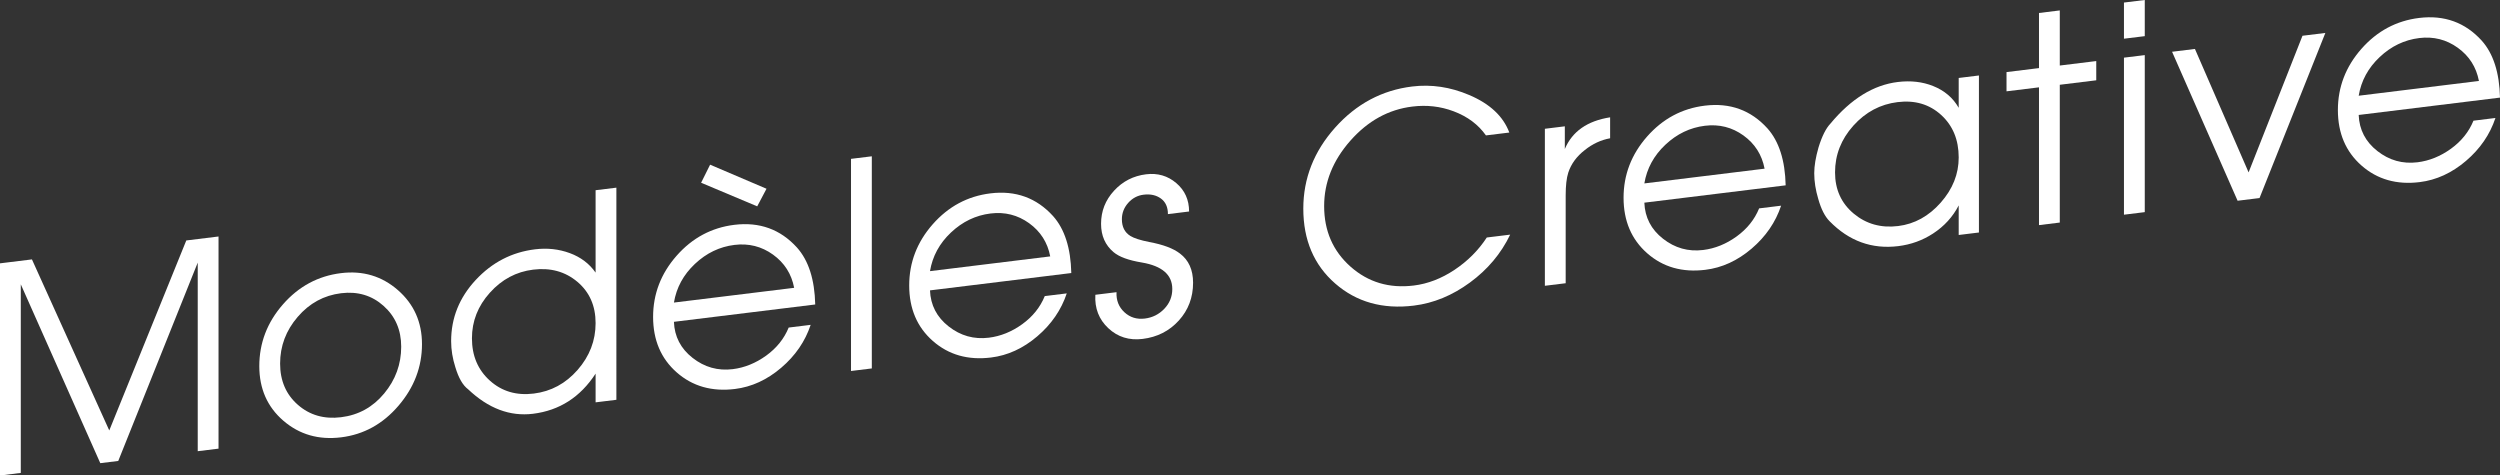 <!-- Generator: Adobe Illustrator 18.1.0, SVG Export Plug-In  -->
<svg version="1.1"
	 xmlns="http://www.w3.org/2000/svg" xmlns:xlink="http://www.w3.org/1999/xlink" xmlns:a="http://ns.adobe.com/AdobeSVGViewerExtensions/3.0/"
	 x="0px" y="0px" width="165.947px" height="31.562px" viewBox="0 0 165.947 31.562" enable-background="new 0 0 165.947 31.562"
	 xml:space="preserve">
<rect x="0" y="0" width="165.947" height="31.562" fill="#333333" stroke="none"/>
<defs>
</defs>
<g>
	<g>
		<path fill="#FFFFFF" d="M14.506,29.78l-1.381,0.17V17.432L7.849,30.598l-1.192,0.146L1.38,18.872v12.52L0,31.562V17.48l2.12-0.261
			l5.133,11.354l5.113-12.612l2.14-0.263V29.78z"/>
		<path fill="#FFFFFF" d="M28.011,22.844c0,1.512-0.52,2.874-1.56,4.088c-1.04,1.215-2.311,1.914-3.811,2.098
			c-1.488,0.183-2.764-0.185-3.83-1.102c-1.065-0.917-1.598-2.125-1.598-3.624c0-1.537,0.523-2.903,1.57-4.1
			c1.046-1.195,2.333-1.887,3.858-2.074c1.45-0.178,2.708,0.198,3.773,1.128S28.011,21.384,28.011,22.844z M26.631,23.014
			c0-1.11-0.39-2.013-1.169-2.709s-1.72-0.976-2.822-0.841c-1.14,0.141-2.1,0.663-2.879,1.569c-0.779,0.905-1.168,1.939-1.168,3.101
			c0,1.136,0.393,2.049,1.178,2.736c0.785,0.688,1.742,0.964,2.869,0.825c1.153-0.142,2.106-0.666,2.86-1.576
			C26.254,25.21,26.631,24.175,26.631,23.014z"/>
		<path fill="#FFFFFF" d="M40.915,26.538l-1.38,0.169v-1.905c-1.016,1.561-2.401,2.448-4.156,2.664
			c-1.529,0.188-2.964-0.354-4.305-1.625c-0.351-0.262-0.633-0.748-0.846-1.459c-0.188-0.587-0.282-1.165-0.282-1.737
			c0-1.536,0.543-2.89,1.63-4.059c1.086-1.169,2.4-1.848,3.941-2.037c0.809-0.099,1.576-0.016,2.303,0.251
			c0.727,0.268,1.298,0.698,1.715,1.295v-5.469l1.38-0.169V26.538z M39.535,21.447c0-1.148-0.404-2.062-1.211-2.742
			c-0.807-0.678-1.784-0.947-2.931-0.807c-1.123,0.138-2.081,0.647-2.875,1.53c-0.794,0.882-1.191,1.892-1.191,3.026
			c0,1.162,0.397,2.099,1.191,2.812c0.794,0.713,1.765,1,2.913,0.858c1.147-0.141,2.118-0.665,2.912-1.573
			S39.535,22.609,39.535,21.447z"/>
		<path fill="#FFFFFF" d="M54.114,20.211l-9.38,1.151c0.038,0.979,0.451,1.777,1.241,2.395c0.789,0.619,1.677,0.868,2.663,0.747
			c0.783-0.097,1.521-0.396,2.217-0.896c0.695-0.503,1.194-1.124,1.497-1.865l1.459-0.18c-0.366,1.1-1.018,2.05-1.958,2.851
			c-0.939,0.801-1.964,1.271-3.073,1.407c-1.525,0.187-2.812-0.18-3.858-1.099c-1.047-0.92-1.57-2.148-1.57-3.686
			c0-1.524,0.52-2.877,1.56-4.06c1.041-1.182,2.317-1.865,3.83-2.052c1.676-0.205,3.063,0.298,4.161,1.509
			C53.672,17.293,54.076,18.552,54.114,20.211z M52.715,19.105c-0.177-0.924-0.645-1.658-1.403-2.204
			c-0.758-0.545-1.611-0.76-2.559-0.644c-0.986,0.121-1.861,0.542-2.625,1.261c-0.765,0.72-1.229,1.576-1.393,2.566L52.715,19.105z
			 M50.88,12.529l-0.617,1.168l-3.724-1.567l0.597-1.199L50.88,12.529z"/>
		<path fill="#FFFFFF" d="M57.87,24.456l-1.381,0.17V10.544l1.381-0.169V24.456z"/>
		<path fill="#FFFFFF" d="M71.112,18.124l-9.38,1.151c0.038,0.979,0.451,1.777,1.241,2.395c0.79,0.619,1.677,0.867,2.663,0.746
			c0.783-0.096,1.522-0.395,2.217-0.896c0.696-0.503,1.194-1.124,1.498-1.866l1.459-0.179c-0.366,1.1-1.019,2.05-1.958,2.851
			c-0.939,0.801-1.964,1.271-3.073,1.406c-1.525,0.188-2.812-0.179-3.858-1.098c-1.047-0.92-1.569-2.148-1.569-3.686
			c0-1.524,0.52-2.878,1.56-4.06c1.041-1.182,2.317-1.866,3.83-2.052c1.676-0.206,3.063,0.298,4.161,1.509
			C70.67,15.205,71.074,16.465,71.112,18.124z M69.713,17.019c-0.178-0.924-0.645-1.658-1.403-2.204
			c-0.758-0.545-1.611-0.76-2.559-0.644c-0.986,0.121-1.861,0.542-2.625,1.261c-0.765,0.72-1.229,1.576-1.394,2.566L69.713,17.019z"
			/>
		<path fill="#FFFFFF" d="M79.195,18.764c0,0.98-0.315,1.817-0.946,2.512c-0.63,0.695-1.431,1.102-2.402,1.221
			c-0.895,0.11-1.654-0.126-2.279-0.711c-0.624-0.584-0.911-1.323-0.86-2.219l1.405-0.172c-0.025,0.541,0.148,0.984,0.522,1.33
			c0.373,0.346,0.826,0.485,1.357,0.42c0.506-0.062,0.937-0.276,1.291-0.646c0.354-0.368,0.532-0.807,0.532-1.315
			c0-0.942-0.671-1.528-2.013-1.758c-0.886-0.146-1.513-0.375-1.88-0.685c-0.558-0.467-0.835-1.095-0.835-1.884
			c0-0.84,0.286-1.571,0.86-2.196c0.574-0.625,1.283-0.988,2.128-1.092c0.769-0.095,1.437,0.1,2.004,0.583s0.851,1.111,0.851,1.887
			l-1.405,0.173c0-0.464-0.155-0.809-0.465-1.034c-0.311-0.226-0.694-0.311-1.149-0.255c-0.405,0.05-0.747,0.232-1.025,0.546
			c-0.279,0.315-0.417,0.676-0.417,1.083c0,0.509,0.189,0.88,0.569,1.113c0.241,0.148,0.658,0.282,1.253,0.4
			c0.912,0.168,1.588,0.422,2.031,0.762C78.904,17.265,79.195,17.911,79.195,18.764z"/>
		<path fill="#FFFFFF" d="M100.244,15.575c-0.605,1.256-1.494,2.315-2.667,3.176c-1.173,0.862-2.415,1.374-3.726,1.535
			c-2.068,0.254-3.808-0.234-5.22-1.465c-1.412-1.23-2.119-2.888-2.119-4.971c0-2.007,0.703-3.799,2.109-5.375
			s3.111-2.487,5.116-2.733c1.273-0.156,2.534,0.031,3.783,0.563c1.374,0.582,2.263,1.412,2.667,2.493l-1.553,0.19
			c-0.505-0.718-1.218-1.251-2.14-1.599c-0.872-0.329-1.787-0.434-2.747-0.315c-1.579,0.193-2.949,0.948-4.11,2.263
			c-1.162,1.315-1.742,2.763-1.742,4.343c0,1.645,0.584,2.983,1.752,4.02c1.168,1.035,2.566,1.453,4.196,1.253
			c0.934-0.114,1.837-0.463,2.708-1.043c0.871-0.58,1.585-1.295,2.14-2.145L100.244,15.575z"/>
		<path fill="#FFFFFF" d="M106.878,9.178c-0.609,0.112-1.167,0.372-1.675,0.778c-0.546,0.422-0.914,0.924-1.104,1.507
			c-0.114,0.357-0.171,0.859-0.171,1.507v5.831l-1.381,0.169V8.548l1.324-0.163v1.506c0.492-1.166,1.494-1.867,3.007-2.104V9.178z"
			/>
		<path fill="#FFFFFF" d="M118.53,12.302l-9.38,1.151c0.038,0.979,0.451,1.777,1.241,2.395c0.79,0.619,1.677,0.867,2.663,0.746
			c0.783-0.096,1.522-0.395,2.217-0.896c0.696-0.503,1.194-1.124,1.498-1.866l1.459-0.179c-0.366,1.1-1.019,2.05-1.958,2.851
			c-0.939,0.801-1.964,1.271-3.073,1.406c-1.525,0.188-2.812-0.179-3.858-1.098c-1.046-0.92-1.569-2.148-1.569-3.686
			c0-1.524,0.52-2.878,1.56-4.06c1.041-1.182,2.317-1.866,3.83-2.052c1.676-0.206,3.063,0.298,4.161,1.509
			C118.089,9.383,118.493,10.643,118.53,12.302z M117.131,11.196c-0.178-0.924-0.645-1.658-1.403-2.204
			c-0.758-0.545-1.611-0.76-2.559-0.644c-0.986,0.121-1.861,0.542-2.625,1.261c-0.765,0.72-1.229,1.576-1.394,2.566L117.131,11.196z
			"/>
		<path fill="#FFFFFF" d="M131.359,15.433l-1.343,0.165v-1.963c-0.391,0.76-0.959,1.382-1.702,1.867
			c-0.694,0.453-1.463,0.732-2.308,0.836c-1.752,0.215-3.271-0.336-4.558-1.651c-0.315-0.316-0.567-0.813-0.756-1.488
			c-0.176-0.589-0.265-1.155-0.265-1.702c0-0.482,0.095-1.052,0.284-1.711c0.227-0.739,0.492-1.267,0.794-1.584
			c1.362-1.64,2.85-2.56,4.464-2.758c0.857-0.105,1.639-0.017,2.345,0.265c0.756,0.301,1.323,0.783,1.702,1.448V5.175l1.343-0.165
			V15.433z M130.016,10.453c0-1.174-0.389-2.115-1.166-2.824c-0.777-0.708-1.741-0.992-2.891-0.851
			c-1.15,0.141-2.129,0.664-2.938,1.566c-0.809,0.903-1.213,1.937-1.213,3.098c0,1.136,0.413,2.048,1.241,2.738
			c0.828,0.689,1.81,0.964,2.948,0.824c1.087-0.134,2.028-0.651,2.824-1.553C129.618,12.551,130.016,11.551,130.016,10.453z"/>
		<path fill="#FFFFFF" d="M139.147,5.33l-2.421,0.297v9.146l-1.38,0.17V5.797l-2.156,0.265V4.785l2.156-0.265V0.862l1.38-0.17v3.658
			l2.421-0.297V5.33z"/>
		<path fill="#FFFFFF" d="M142.367,2.4l-1.381,0.169v-2.4L142.367,0V2.4z M142.367,14.081l-1.381,0.17V3.827l1.381-0.169V14.081z"/>
		<path fill="#FFFFFF" d="M154.354,2.187l-4.369,10.959l-1.456,0.179l-4.35-9.889l1.518-0.187l3.562,8.193l3.577-9.069
			L154.354,2.187z"/>
		<path fill="#FFFFFF" d="M165.947,6.479l-9.38,1.152c0.038,0.979,0.452,1.776,1.241,2.395s1.677,0.867,2.663,0.746
			c0.783-0.097,1.522-0.396,2.217-0.896c0.696-0.502,1.194-1.124,1.498-1.865l1.459-0.18c-0.366,1.1-1.018,2.05-1.958,2.851
			s-1.964,1.271-3.073,1.407c-1.525,0.188-2.812-0.18-3.858-1.099c-1.047-0.92-1.57-2.148-1.57-3.686c0-1.524,0.52-2.877,1.56-4.06
			c1.041-1.182,2.317-1.865,3.83-2.052c1.676-0.205,3.063,0.298,4.161,1.509C165.505,3.562,165.909,4.82,165.947,6.479z
			 M164.548,5.374c-0.177-0.924-0.645-1.658-1.403-2.203c-0.758-0.546-1.611-0.761-2.559-0.645
			c-0.986,0.121-1.861,0.542-2.625,1.261c-0.765,0.72-1.229,1.576-1.394,2.567L164.548,5.374z"/>
	</g>
</g>
</svg>